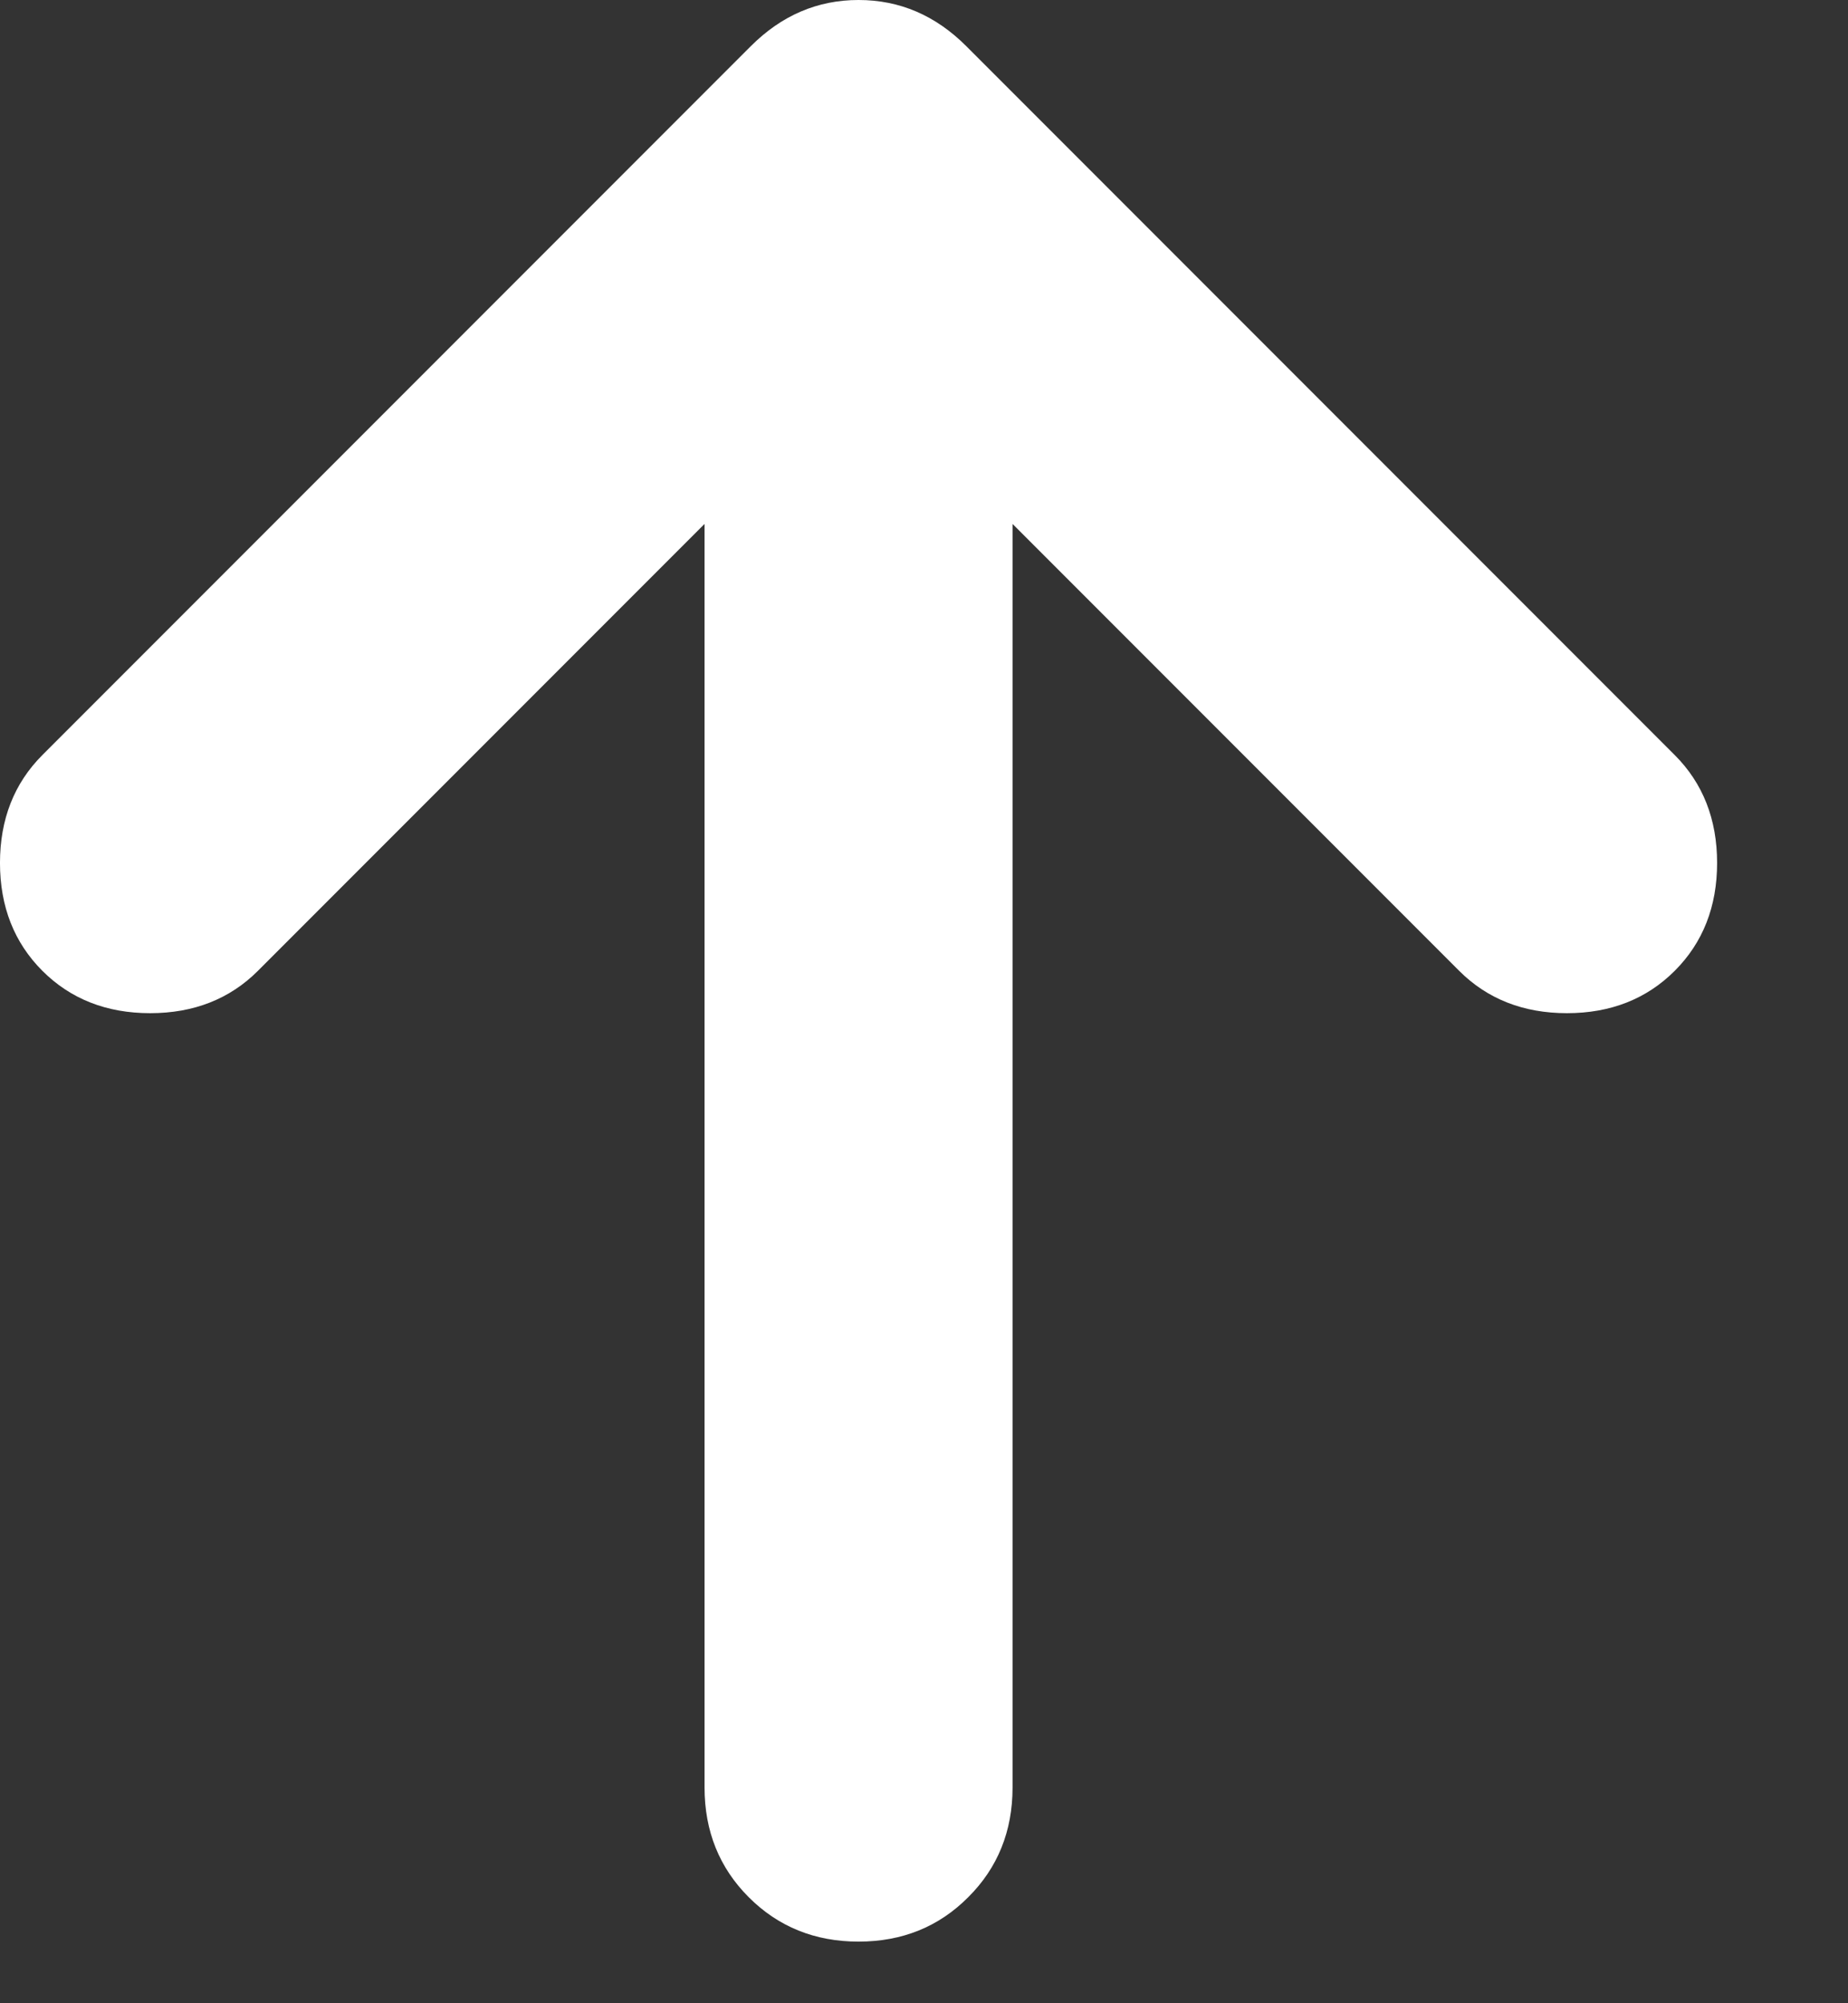 <svg width="12" height="13" viewBox="0 0 12 13" fill="none" xmlns="http://www.w3.org/2000/svg">
<rect x="0" y="0" width="12" height="13" fill="#333333" stroke="none"/>
<path d="M6.575 3.4L6.575 11.6C6.575 11.883 6.479 12.121 6.287 12.312C6.096 12.504 5.858 12.6 5.575 12.6C5.292 12.6 5.054 12.504 4.862 12.312C4.671 12.121 4.575 11.883 4.575 11.6L4.575 3.4L1.675 6.3C1.492 6.483 1.258 6.575 0.975 6.575C0.692 6.575 0.458 6.483 0.275 6.3C0.092 6.117 -9.76413e-05 5.883 -9.76165e-05 5.6C-9.75917e-05 5.317 0.092 5.083 0.275 4.9L4.875 0.3C5.075 0.1 5.308 -2.53062e-05 5.575 -2.52829e-05C5.842 -2.52596e-05 6.075 0.1 6.275 0.3L10.875 4.9C11.058 5.083 11.15 5.317 11.15 5.6C11.15 5.883 11.058 6.117 10.875 6.3C10.692 6.483 10.458 6.575 10.175 6.575C9.892 6.575 9.658 6.483 9.475 6.3L6.575 3.4Z" fill="white"/>
</svg>
